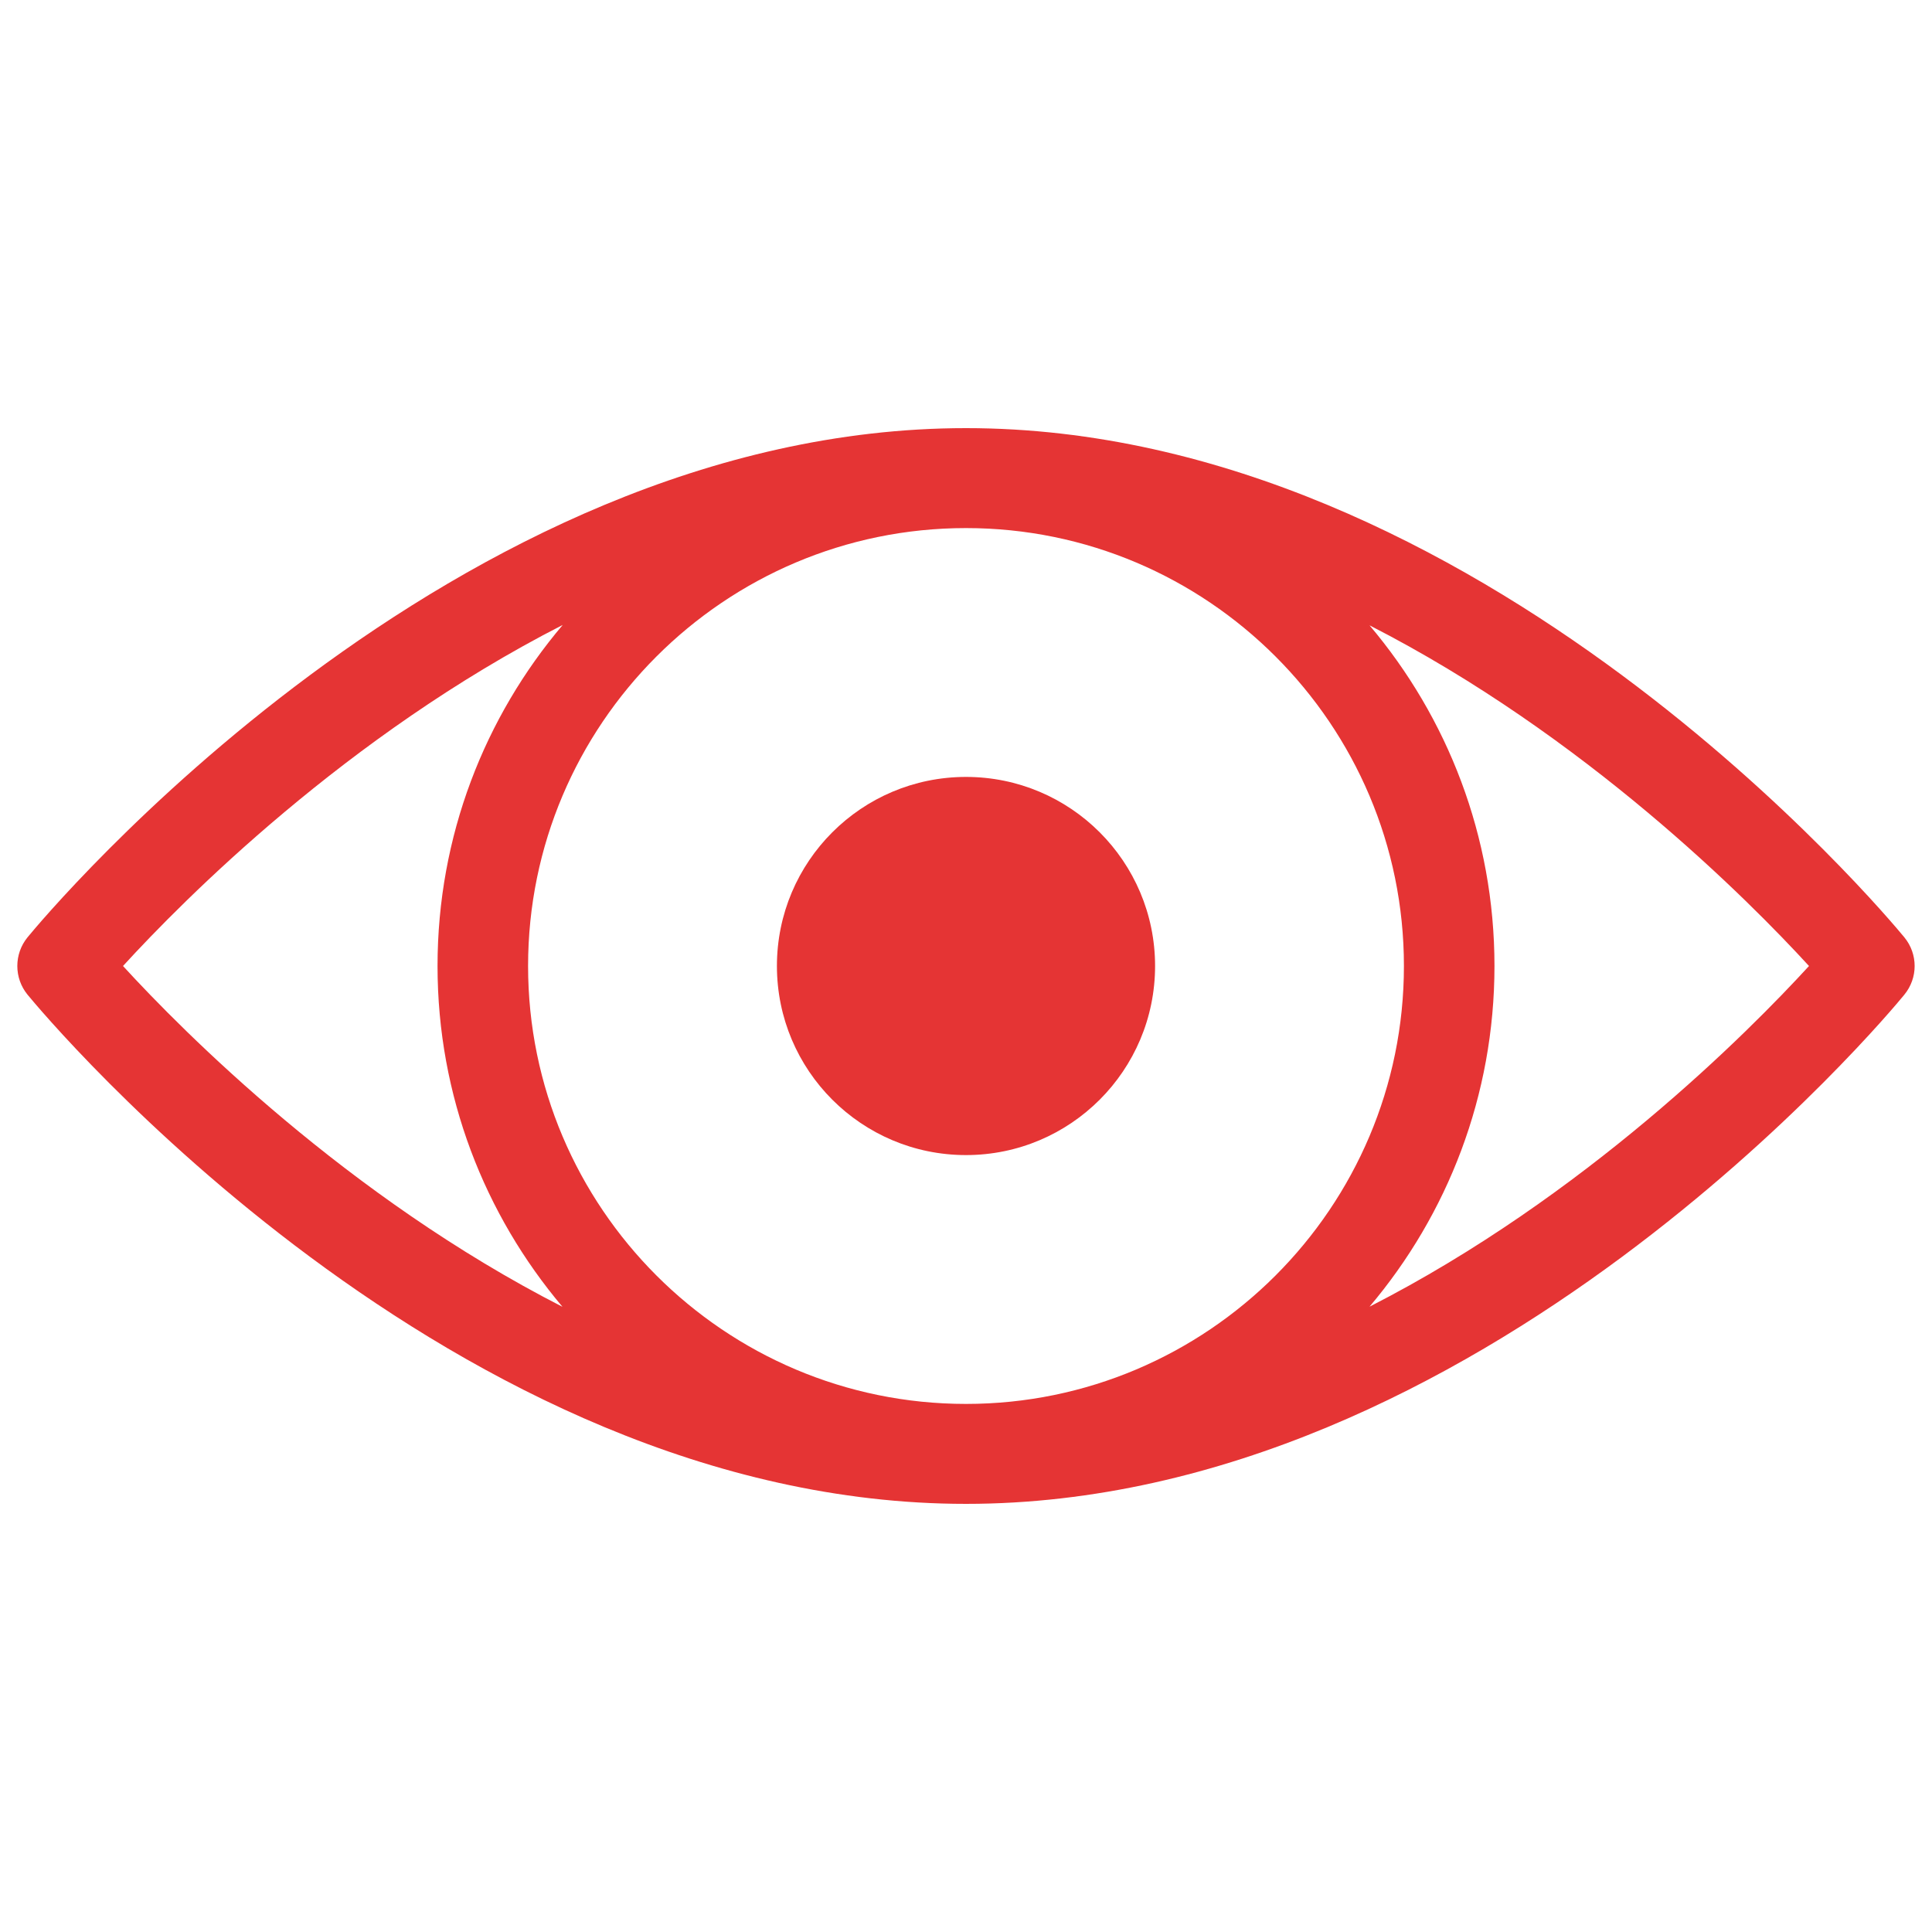 <?xml version="1.0" encoding="UTF-8"?>
<svg id="Calque_1" data-name="Calque 1" xmlns="http://www.w3.org/2000/svg" viewBox="0 0 150 150">
  <defs>
    <style>
      .cls-1 {
        fill: #e53434;
      }
    </style>
  </defs>
  <path class="cls-1" d="M147.85,72.77c-1.33-1.61-32.92-39.53-72.85-39.53S3.47,71.15,2.14,72.77c-1.06,1.3-1.06,3.16,0,4.46,1.33,1.61,32.92,39.53,72.86,39.53s71.53-37.91,72.85-39.53c1.07-1.3,1.07-3.16,0-4.46ZM75,109c-18.75,0-34-15.25-34-34s15.25-34,34-34,34,15.25,34,34-15.25,34-34,34ZM9.55,75c4.69-5.13,17.39-17.93,34.14-26.48-6.06,7.15-9.72,16.39-9.72,26.48s3.66,19.31,9.7,26.46c-16.73-8.55-29.43-21.34-34.12-26.46ZM106.33,101.45c6.05-7.15,9.7-16.38,9.7-26.45s-3.65-19.3-9.7-26.45c16.73,8.55,29.43,21.33,34.12,26.45-4.69,5.12-17.39,17.91-34.12,26.45Z"/>
  <circle class="cls-1" cx="75" cy="75" r="14.68"/>
</svg>